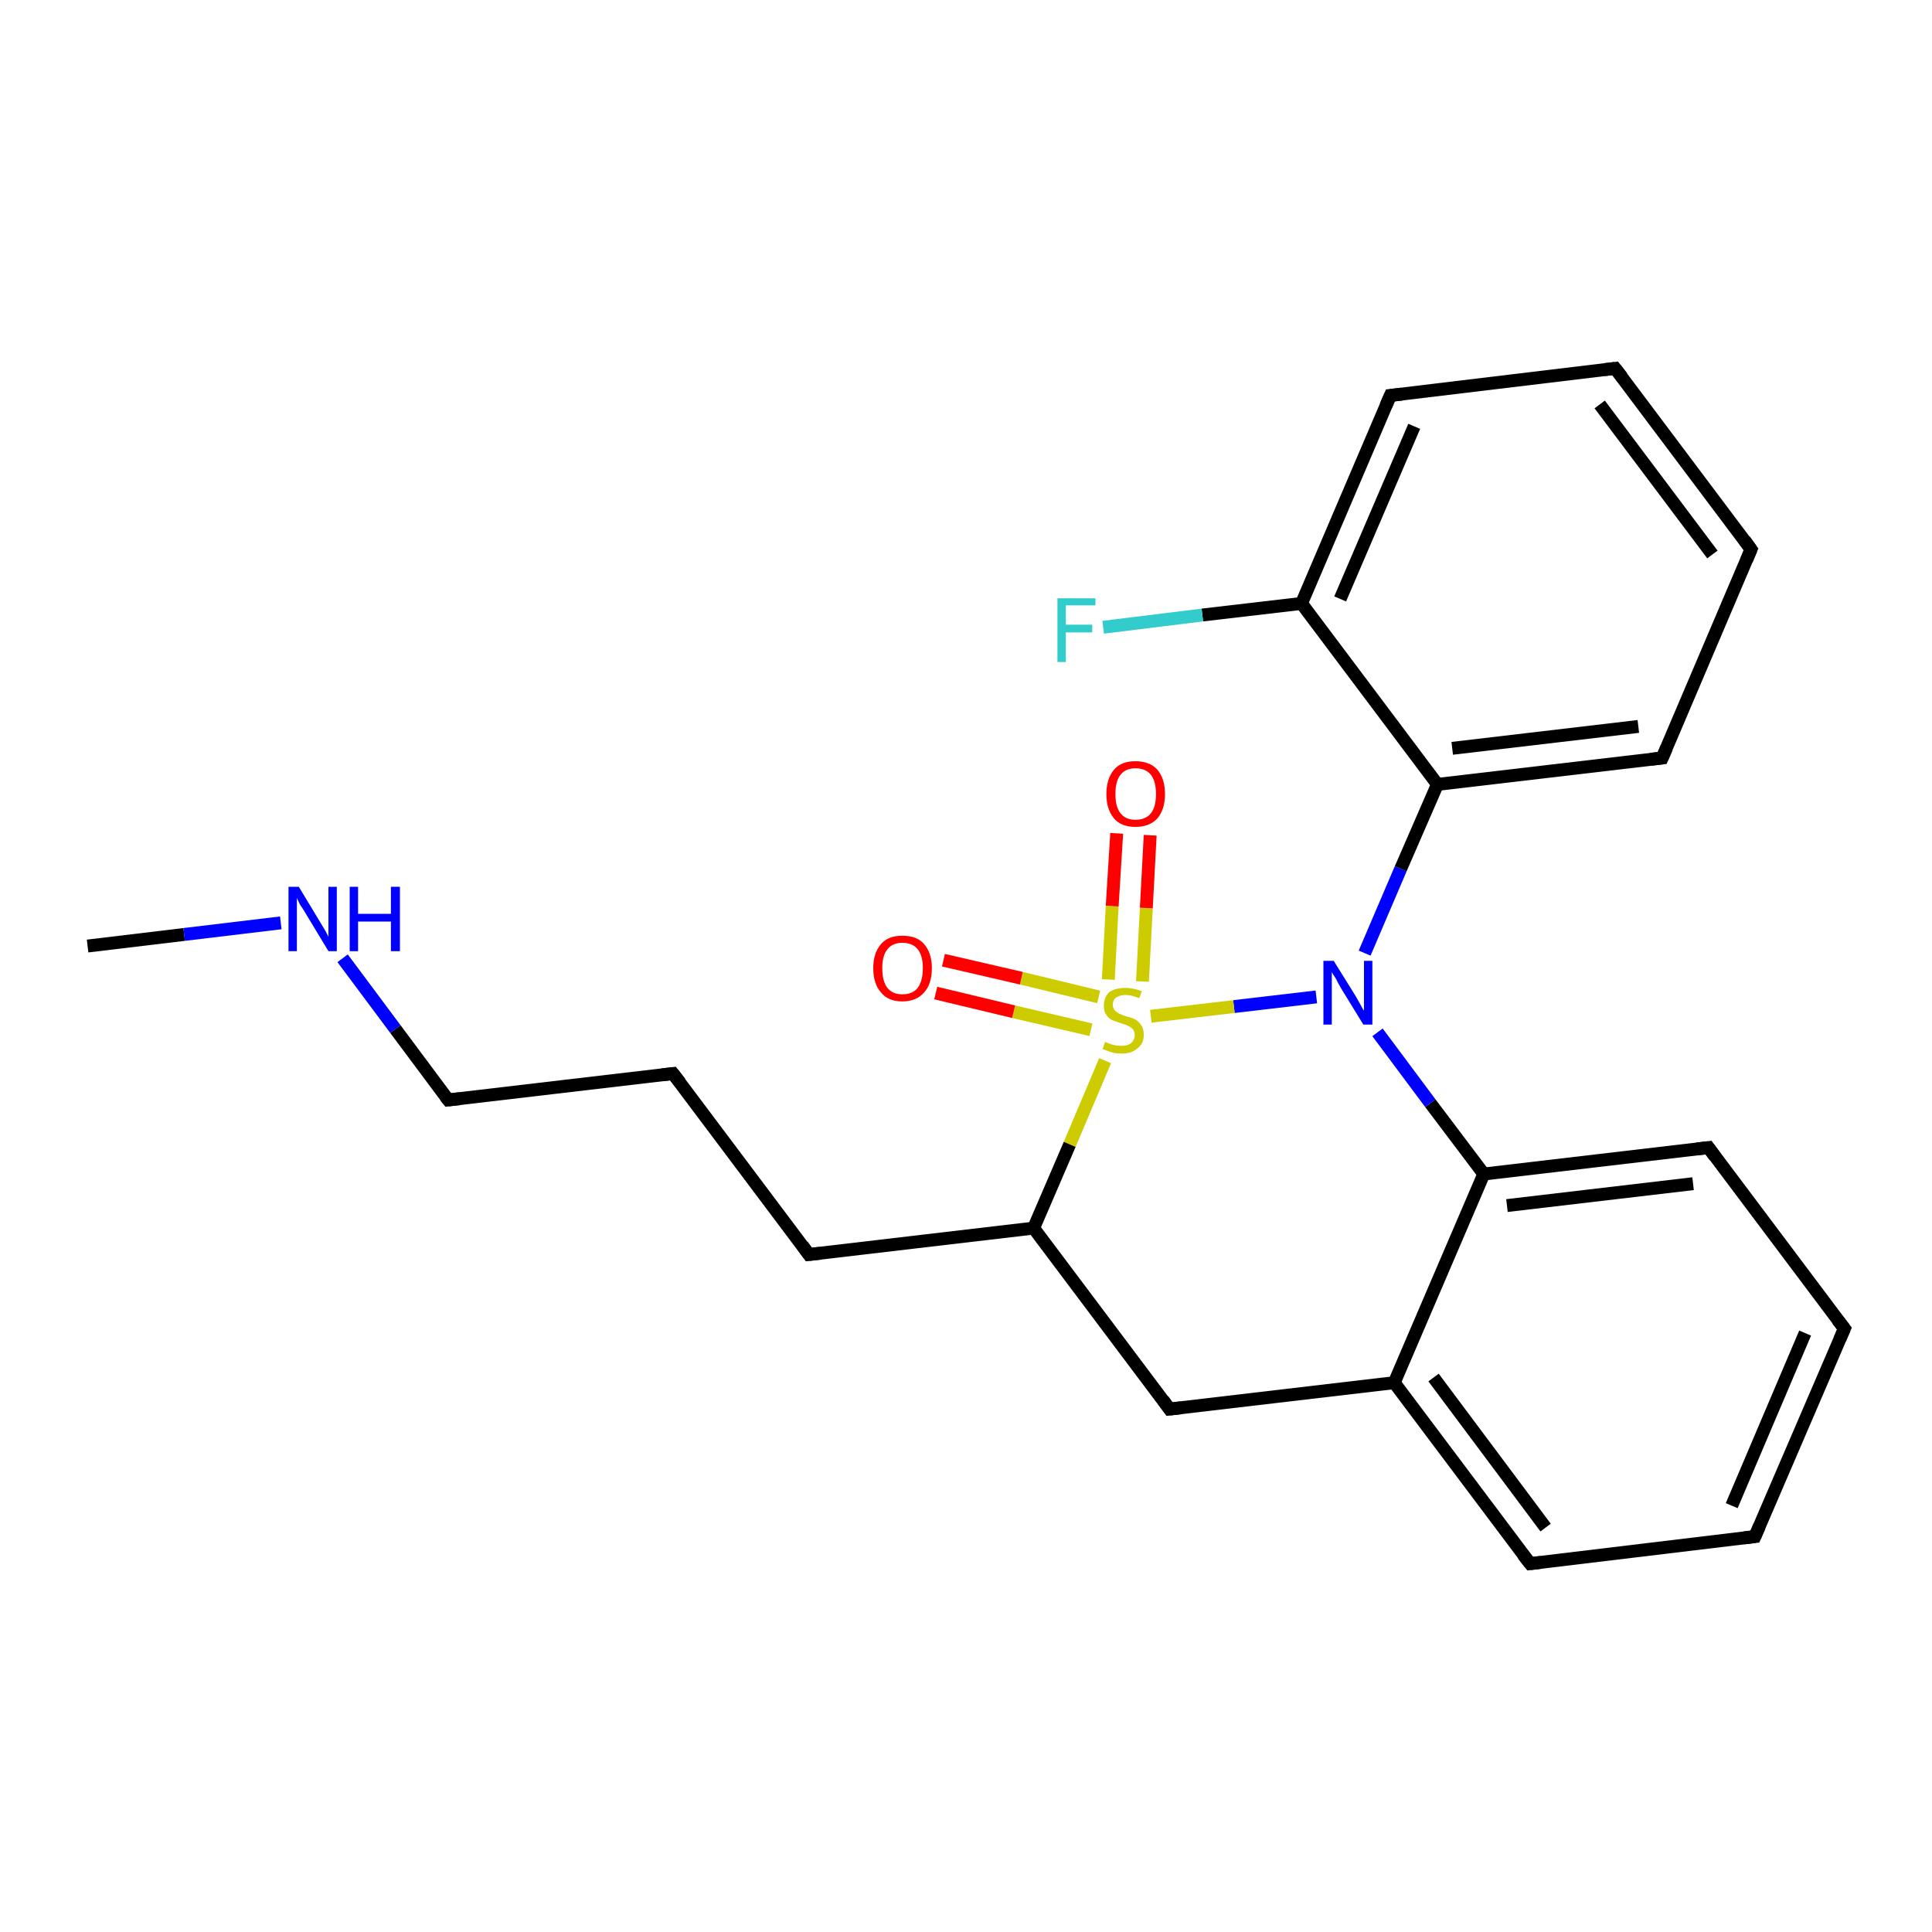 <?xml version='1.0' encoding='iso-8859-1'?>
<svg version='1.1' baseProfile='full'
              xmlns='http://www.w3.org/2000/svg'
                      xmlns:rdkit='http://www.rdkit.org/xml'
                      xmlns:xlink='http://www.w3.org/1999/xlink'
                  xml:space='preserve'
width='300px' height='300px' viewBox='0 0 300 300'>
<!-- END OF HEADER -->
<rect style='opacity:1.0;fill:#FFFFFF;stroke:none' width='300.0' height='300.0' x='0.0' y='0.0'> </rect>
<path class='bond-0 atom-0 atom-1' d='M 13.6,146.9 L 28.6,145.1' style='fill:none;fill-rule:evenodd;stroke:#000000;stroke-width:2.0px;stroke-linecap:butt;stroke-linejoin:miter;stroke-opacity:1' />
<path class='bond-0 atom-0 atom-1' d='M 28.6,145.1 L 43.6,143.3' style='fill:none;fill-rule:evenodd;stroke:#0000FF;stroke-width:2.0px;stroke-linecap:butt;stroke-linejoin:miter;stroke-opacity:1' />
<path class='bond-1 atom-1 atom-2' d='M 53.2,148.8 L 61.4,159.8' style='fill:none;fill-rule:evenodd;stroke:#0000FF;stroke-width:2.0px;stroke-linecap:butt;stroke-linejoin:miter;stroke-opacity:1' />
<path class='bond-1 atom-1 atom-2' d='M 61.4,159.8 L 69.6,170.8' style='fill:none;fill-rule:evenodd;stroke:#000000;stroke-width:2.0px;stroke-linecap:butt;stroke-linejoin:miter;stroke-opacity:1' />
<path class='bond-2 atom-2 atom-3' d='M 69.6,170.8 L 104.5,166.7' style='fill:none;fill-rule:evenodd;stroke:#000000;stroke-width:2.0px;stroke-linecap:butt;stroke-linejoin:miter;stroke-opacity:1' />
<path class='bond-3 atom-3 atom-4' d='M 104.5,166.7 L 125.6,194.8' style='fill:none;fill-rule:evenodd;stroke:#000000;stroke-width:2.0px;stroke-linecap:butt;stroke-linejoin:miter;stroke-opacity:1' />
<path class='bond-4 atom-4 atom-5' d='M 125.6,194.8 L 160.5,190.7' style='fill:none;fill-rule:evenodd;stroke:#000000;stroke-width:2.0px;stroke-linecap:butt;stroke-linejoin:miter;stroke-opacity:1' />
<path class='bond-5 atom-5 atom-6' d='M 160.5,190.7 L 181.6,218.8' style='fill:none;fill-rule:evenodd;stroke:#000000;stroke-width:2.0px;stroke-linecap:butt;stroke-linejoin:miter;stroke-opacity:1' />
<path class='bond-6 atom-6 atom-7' d='M 181.6,218.8 L 216.5,214.7' style='fill:none;fill-rule:evenodd;stroke:#000000;stroke-width:2.0px;stroke-linecap:butt;stroke-linejoin:miter;stroke-opacity:1' />
<path class='bond-7 atom-7 atom-8' d='M 216.5,214.7 L 237.6,242.8' style='fill:none;fill-rule:evenodd;stroke:#000000;stroke-width:2.0px;stroke-linecap:butt;stroke-linejoin:miter;stroke-opacity:1' />
<path class='bond-7 atom-7 atom-8' d='M 222.6,213.9 L 240.0,237.2' style='fill:none;fill-rule:evenodd;stroke:#000000;stroke-width:2.0px;stroke-linecap:butt;stroke-linejoin:miter;stroke-opacity:1' />
<path class='bond-8 atom-8 atom-9' d='M 237.6,242.8 L 272.5,238.6' style='fill:none;fill-rule:evenodd;stroke:#000000;stroke-width:2.0px;stroke-linecap:butt;stroke-linejoin:miter;stroke-opacity:1' />
<path class='bond-9 atom-9 atom-10' d='M 272.5,238.6 L 286.4,206.3' style='fill:none;fill-rule:evenodd;stroke:#000000;stroke-width:2.0px;stroke-linecap:butt;stroke-linejoin:miter;stroke-opacity:1' />
<path class='bond-9 atom-9 atom-10' d='M 268.9,233.8 L 280.3,207.0' style='fill:none;fill-rule:evenodd;stroke:#000000;stroke-width:2.0px;stroke-linecap:butt;stroke-linejoin:miter;stroke-opacity:1' />
<path class='bond-10 atom-10 atom-11' d='M 286.4,206.3 L 265.3,178.2' style='fill:none;fill-rule:evenodd;stroke:#000000;stroke-width:2.0px;stroke-linecap:butt;stroke-linejoin:miter;stroke-opacity:1' />
<path class='bond-11 atom-11 atom-12' d='M 265.3,178.2 L 230.4,182.3' style='fill:none;fill-rule:evenodd;stroke:#000000;stroke-width:2.0px;stroke-linecap:butt;stroke-linejoin:miter;stroke-opacity:1' />
<path class='bond-11 atom-11 atom-12' d='M 262.9,183.8 L 234.0,187.2' style='fill:none;fill-rule:evenodd;stroke:#000000;stroke-width:2.0px;stroke-linecap:butt;stroke-linejoin:miter;stroke-opacity:1' />
<path class='bond-12 atom-12 atom-13' d='M 230.4,182.3 L 222.1,171.3' style='fill:none;fill-rule:evenodd;stroke:#000000;stroke-width:2.0px;stroke-linecap:butt;stroke-linejoin:miter;stroke-opacity:1' />
<path class='bond-12 atom-12 atom-13' d='M 222.1,171.3 L 213.9,160.3' style='fill:none;fill-rule:evenodd;stroke:#0000FF;stroke-width:2.0px;stroke-linecap:butt;stroke-linejoin:miter;stroke-opacity:1' />
<path class='bond-13 atom-13 atom-14' d='M 211.9,148.0 L 217.5,134.9' style='fill:none;fill-rule:evenodd;stroke:#0000FF;stroke-width:2.0px;stroke-linecap:butt;stroke-linejoin:miter;stroke-opacity:1' />
<path class='bond-13 atom-13 atom-14' d='M 217.5,134.9 L 223.2,121.8' style='fill:none;fill-rule:evenodd;stroke:#000000;stroke-width:2.0px;stroke-linecap:butt;stroke-linejoin:miter;stroke-opacity:1' />
<path class='bond-14 atom-14 atom-15' d='M 223.2,121.8 L 258.1,117.7' style='fill:none;fill-rule:evenodd;stroke:#000000;stroke-width:2.0px;stroke-linecap:butt;stroke-linejoin:miter;stroke-opacity:1' />
<path class='bond-14 atom-14 atom-15' d='M 225.5,116.2 L 254.4,112.8' style='fill:none;fill-rule:evenodd;stroke:#000000;stroke-width:2.0px;stroke-linecap:butt;stroke-linejoin:miter;stroke-opacity:1' />
<path class='bond-15 atom-15 atom-16' d='M 258.1,117.7 L 271.9,85.3' style='fill:none;fill-rule:evenodd;stroke:#000000;stroke-width:2.0px;stroke-linecap:butt;stroke-linejoin:miter;stroke-opacity:1' />
<path class='bond-16 atom-16 atom-17' d='M 271.9,85.3 L 250.8,57.2' style='fill:none;fill-rule:evenodd;stroke:#000000;stroke-width:2.0px;stroke-linecap:butt;stroke-linejoin:miter;stroke-opacity:1' />
<path class='bond-16 atom-16 atom-17' d='M 265.9,86.1 L 248.4,62.8' style='fill:none;fill-rule:evenodd;stroke:#000000;stroke-width:2.0px;stroke-linecap:butt;stroke-linejoin:miter;stroke-opacity:1' />
<path class='bond-17 atom-17 atom-18' d='M 250.8,57.2 L 215.9,61.4' style='fill:none;fill-rule:evenodd;stroke:#000000;stroke-width:2.0px;stroke-linecap:butt;stroke-linejoin:miter;stroke-opacity:1' />
<path class='bond-18 atom-18 atom-19' d='M 215.9,61.4 L 202.1,93.7' style='fill:none;fill-rule:evenodd;stroke:#000000;stroke-width:2.0px;stroke-linecap:butt;stroke-linejoin:miter;stroke-opacity:1' />
<path class='bond-18 atom-18 atom-19' d='M 219.6,66.2 L 208.1,93.0' style='fill:none;fill-rule:evenodd;stroke:#000000;stroke-width:2.0px;stroke-linecap:butt;stroke-linejoin:miter;stroke-opacity:1' />
<path class='bond-19 atom-19 atom-20' d='M 202.1,93.7 L 186.7,95.5' style='fill:none;fill-rule:evenodd;stroke:#000000;stroke-width:2.0px;stroke-linecap:butt;stroke-linejoin:miter;stroke-opacity:1' />
<path class='bond-19 atom-19 atom-20' d='M 186.7,95.5 L 171.3,97.4' style='fill:none;fill-rule:evenodd;stroke:#33CCCC;stroke-width:2.0px;stroke-linecap:butt;stroke-linejoin:miter;stroke-opacity:1' />
<path class='bond-20 atom-13 atom-21' d='M 204.4,154.8 L 191.6,156.3' style='fill:none;fill-rule:evenodd;stroke:#0000FF;stroke-width:2.0px;stroke-linecap:butt;stroke-linejoin:miter;stroke-opacity:1' />
<path class='bond-20 atom-13 atom-21' d='M 191.6,156.3 L 178.7,157.8' style='fill:none;fill-rule:evenodd;stroke:#CCCC00;stroke-width:2.0px;stroke-linecap:butt;stroke-linejoin:miter;stroke-opacity:1' />
<path class='bond-21 atom-21 atom-22' d='M 177.4,152.4 L 178.0,141.0' style='fill:none;fill-rule:evenodd;stroke:#CCCC00;stroke-width:2.0px;stroke-linecap:butt;stroke-linejoin:miter;stroke-opacity:1' />
<path class='bond-21 atom-21 atom-22' d='M 178.0,141.0 L 178.6,129.7' style='fill:none;fill-rule:evenodd;stroke:#FF0000;stroke-width:2.0px;stroke-linecap:butt;stroke-linejoin:miter;stroke-opacity:1' />
<path class='bond-21 atom-21 atom-22' d='M 172.1,152.1 L 172.7,140.7' style='fill:none;fill-rule:evenodd;stroke:#CCCC00;stroke-width:2.0px;stroke-linecap:butt;stroke-linejoin:miter;stroke-opacity:1' />
<path class='bond-21 atom-21 atom-22' d='M 172.7,140.7 L 173.4,129.4' style='fill:none;fill-rule:evenodd;stroke:#FF0000;stroke-width:2.0px;stroke-linecap:butt;stroke-linejoin:miter;stroke-opacity:1' />
<path class='bond-22 atom-21 atom-23' d='M 170.6,154.8 L 158.6,151.9' style='fill:none;fill-rule:evenodd;stroke:#CCCC00;stroke-width:2.0px;stroke-linecap:butt;stroke-linejoin:miter;stroke-opacity:1' />
<path class='bond-22 atom-21 atom-23' d='M 158.6,151.9 L 146.5,149.1' style='fill:none;fill-rule:evenodd;stroke:#FF0000;stroke-width:2.0px;stroke-linecap:butt;stroke-linejoin:miter;stroke-opacity:1' />
<path class='bond-22 atom-21 atom-23' d='M 169.4,159.9 L 157.4,157.1' style='fill:none;fill-rule:evenodd;stroke:#CCCC00;stroke-width:2.0px;stroke-linecap:butt;stroke-linejoin:miter;stroke-opacity:1' />
<path class='bond-22 atom-21 atom-23' d='M 157.4,157.1 L 145.3,154.2' style='fill:none;fill-rule:evenodd;stroke:#FF0000;stroke-width:2.0px;stroke-linecap:butt;stroke-linejoin:miter;stroke-opacity:1' />
<path class='bond-23 atom-21 atom-5' d='M 171.6,164.7 L 166.1,177.7' style='fill:none;fill-rule:evenodd;stroke:#CCCC00;stroke-width:2.0px;stroke-linecap:butt;stroke-linejoin:miter;stroke-opacity:1' />
<path class='bond-23 atom-21 atom-5' d='M 166.1,177.7 L 160.5,190.7' style='fill:none;fill-rule:evenodd;stroke:#000000;stroke-width:2.0px;stroke-linecap:butt;stroke-linejoin:miter;stroke-opacity:1' />
<path class='bond-24 atom-12 atom-7' d='M 230.4,182.3 L 216.5,214.7' style='fill:none;fill-rule:evenodd;stroke:#000000;stroke-width:2.0px;stroke-linecap:butt;stroke-linejoin:miter;stroke-opacity:1' />
<path class='bond-25 atom-19 atom-14' d='M 202.1,93.7 L 223.2,121.8' style='fill:none;fill-rule:evenodd;stroke:#000000;stroke-width:2.0px;stroke-linecap:butt;stroke-linejoin:miter;stroke-opacity:1' />
<path d='M 69.2,170.3 L 69.6,170.8 L 71.4,170.6' style='fill:none;stroke:#000000;stroke-width:2.0px;stroke-linecap:butt;stroke-linejoin:miter;stroke-opacity:1;' />
<path d='M 102.8,166.9 L 104.5,166.7 L 105.6,168.1' style='fill:none;stroke:#000000;stroke-width:2.0px;stroke-linecap:butt;stroke-linejoin:miter;stroke-opacity:1;' />
<path d='M 124.6,193.4 L 125.6,194.8 L 127.4,194.6' style='fill:none;stroke:#000000;stroke-width:2.0px;stroke-linecap:butt;stroke-linejoin:miter;stroke-opacity:1;' />
<path d='M 180.6,217.4 L 181.6,218.8 L 183.4,218.6' style='fill:none;stroke:#000000;stroke-width:2.0px;stroke-linecap:butt;stroke-linejoin:miter;stroke-opacity:1;' />
<path d='M 236.5,241.4 L 237.6,242.8 L 239.3,242.6' style='fill:none;stroke:#000000;stroke-width:2.0px;stroke-linecap:butt;stroke-linejoin:miter;stroke-opacity:1;' />
<path d='M 270.8,238.8 L 272.5,238.6 L 273.2,237.0' style='fill:none;stroke:#000000;stroke-width:2.0px;stroke-linecap:butt;stroke-linejoin:miter;stroke-opacity:1;' />
<path d='M 285.7,207.9 L 286.4,206.3 L 285.3,204.9' style='fill:none;stroke:#000000;stroke-width:2.0px;stroke-linecap:butt;stroke-linejoin:miter;stroke-opacity:1;' />
<path d='M 266.3,179.6 L 265.3,178.2 L 263.5,178.4' style='fill:none;stroke:#000000;stroke-width:2.0px;stroke-linecap:butt;stroke-linejoin:miter;stroke-opacity:1;' />
<path d='M 256.3,117.9 L 258.1,117.7 L 258.8,116.1' style='fill:none;stroke:#000000;stroke-width:2.0px;stroke-linecap:butt;stroke-linejoin:miter;stroke-opacity:1;' />
<path d='M 271.2,87.0 L 271.9,85.3 L 270.9,83.9' style='fill:none;stroke:#000000;stroke-width:2.0px;stroke-linecap:butt;stroke-linejoin:miter;stroke-opacity:1;' />
<path d='M 251.9,58.6 L 250.8,57.2 L 249.1,57.4' style='fill:none;stroke:#000000;stroke-width:2.0px;stroke-linecap:butt;stroke-linejoin:miter;stroke-opacity:1;' />
<path d='M 217.7,61.2 L 215.9,61.4 L 215.2,63.0' style='fill:none;stroke:#000000;stroke-width:2.0px;stroke-linecap:butt;stroke-linejoin:miter;stroke-opacity:1;' />
<path class='atom-1' d='M 46.4 137.7
L 49.6 143.0
Q 49.9 143.5, 50.5 144.5
Q 51.0 145.4, 51.0 145.5
L 51.0 137.7
L 52.3 137.7
L 52.3 147.7
L 51.0 147.7
L 47.5 141.9
Q 47.1 141.2, 46.6 140.5
Q 46.2 139.7, 46.1 139.4
L 46.1 147.7
L 44.8 147.7
L 44.8 137.7
L 46.4 137.7
' fill='#0000FF'/>
<path class='atom-1' d='M 54.3 137.7
L 55.6 137.7
L 55.6 141.9
L 60.7 141.9
L 60.7 137.7
L 62.1 137.7
L 62.1 147.7
L 60.7 147.7
L 60.7 143.1
L 55.6 143.1
L 55.6 147.7
L 54.3 147.7
L 54.3 137.7
' fill='#0000FF'/>
<path class='atom-13' d='M 207.1 149.2
L 210.4 154.5
Q 210.7 155.0, 211.2 155.9
Q 211.7 156.9, 211.8 156.9
L 211.8 149.2
L 213.1 149.2
L 213.1 159.1
L 211.7 159.1
L 208.2 153.4
Q 207.8 152.7, 207.4 151.9
Q 206.9 151.2, 206.8 150.9
L 206.8 159.1
L 205.5 159.1
L 205.5 149.2
L 207.1 149.2
' fill='#0000FF'/>
<path class='atom-20' d='M 164.2 92.9
L 170.1 92.9
L 170.1 94.0
L 165.5 94.0
L 165.5 97.0
L 169.6 97.0
L 169.6 98.2
L 165.5 98.2
L 165.5 102.8
L 164.2 102.8
L 164.2 92.9
' fill='#33CCCC'/>
<path class='atom-21' d='M 171.6 161.8
Q 171.7 161.8, 172.1 162.0
Q 172.6 162.2, 173.1 162.3
Q 173.6 162.4, 174.1 162.4
Q 175.1 162.4, 175.6 162.0
Q 176.2 161.5, 176.2 160.7
Q 176.2 160.2, 175.9 159.8
Q 175.6 159.5, 175.2 159.3
Q 174.8 159.1, 174.1 158.9
Q 173.2 158.6, 172.7 158.4
Q 172.1 158.1, 171.8 157.6
Q 171.4 157.1, 171.4 156.2
Q 171.4 154.9, 172.2 154.1
Q 173.1 153.4, 174.8 153.4
Q 175.9 153.4, 177.3 153.9
L 176.9 155.0
Q 175.7 154.5, 174.8 154.5
Q 173.9 154.5, 173.3 154.9
Q 172.8 155.3, 172.8 156.0
Q 172.8 156.5, 173.1 156.9
Q 173.4 157.2, 173.8 157.4
Q 174.2 157.6, 174.8 157.8
Q 175.7 158.0, 176.3 158.3
Q 176.8 158.6, 177.2 159.2
Q 177.6 159.7, 177.6 160.7
Q 177.6 162.1, 176.6 162.8
Q 175.7 163.6, 174.2 163.6
Q 173.3 163.6, 172.6 163.4
Q 172.0 163.2, 171.2 162.9
L 171.6 161.8
' fill='#CCCC00'/>
<path class='atom-22' d='M 171.8 123.3
Q 171.8 120.9, 173.0 119.5
Q 174.1 118.2, 176.3 118.2
Q 178.5 118.2, 179.7 119.5
Q 180.9 120.9, 180.9 123.3
Q 180.9 125.7, 179.7 127.1
Q 178.5 128.4, 176.3 128.4
Q 174.1 128.4, 173.0 127.1
Q 171.8 125.7, 171.8 123.3
M 176.3 127.3
Q 177.9 127.3, 178.7 126.3
Q 179.5 125.3, 179.5 123.3
Q 179.5 121.3, 178.7 120.3
Q 177.9 119.3, 176.3 119.3
Q 174.8 119.3, 174.0 120.3
Q 173.2 121.3, 173.2 123.3
Q 173.2 125.3, 174.0 126.3
Q 174.8 127.3, 176.3 127.3
' fill='#FF0000'/>
<path class='atom-23' d='M 135.6 150.3
Q 135.6 148.0, 136.8 146.6
Q 137.9 145.3, 140.1 145.3
Q 142.4 145.3, 143.5 146.6
Q 144.7 148.0, 144.7 150.3
Q 144.7 152.8, 143.5 154.1
Q 142.3 155.5, 140.1 155.5
Q 137.9 155.5, 136.8 154.1
Q 135.6 152.8, 135.6 150.3
M 140.1 154.4
Q 141.7 154.4, 142.5 153.4
Q 143.3 152.3, 143.3 150.3
Q 143.3 148.4, 142.5 147.4
Q 141.7 146.4, 140.1 146.4
Q 138.6 146.4, 137.8 147.4
Q 137.0 148.4, 137.0 150.3
Q 137.0 152.4, 137.8 153.4
Q 138.6 154.4, 140.1 154.4
' fill='#FF0000'/>
</svg>

